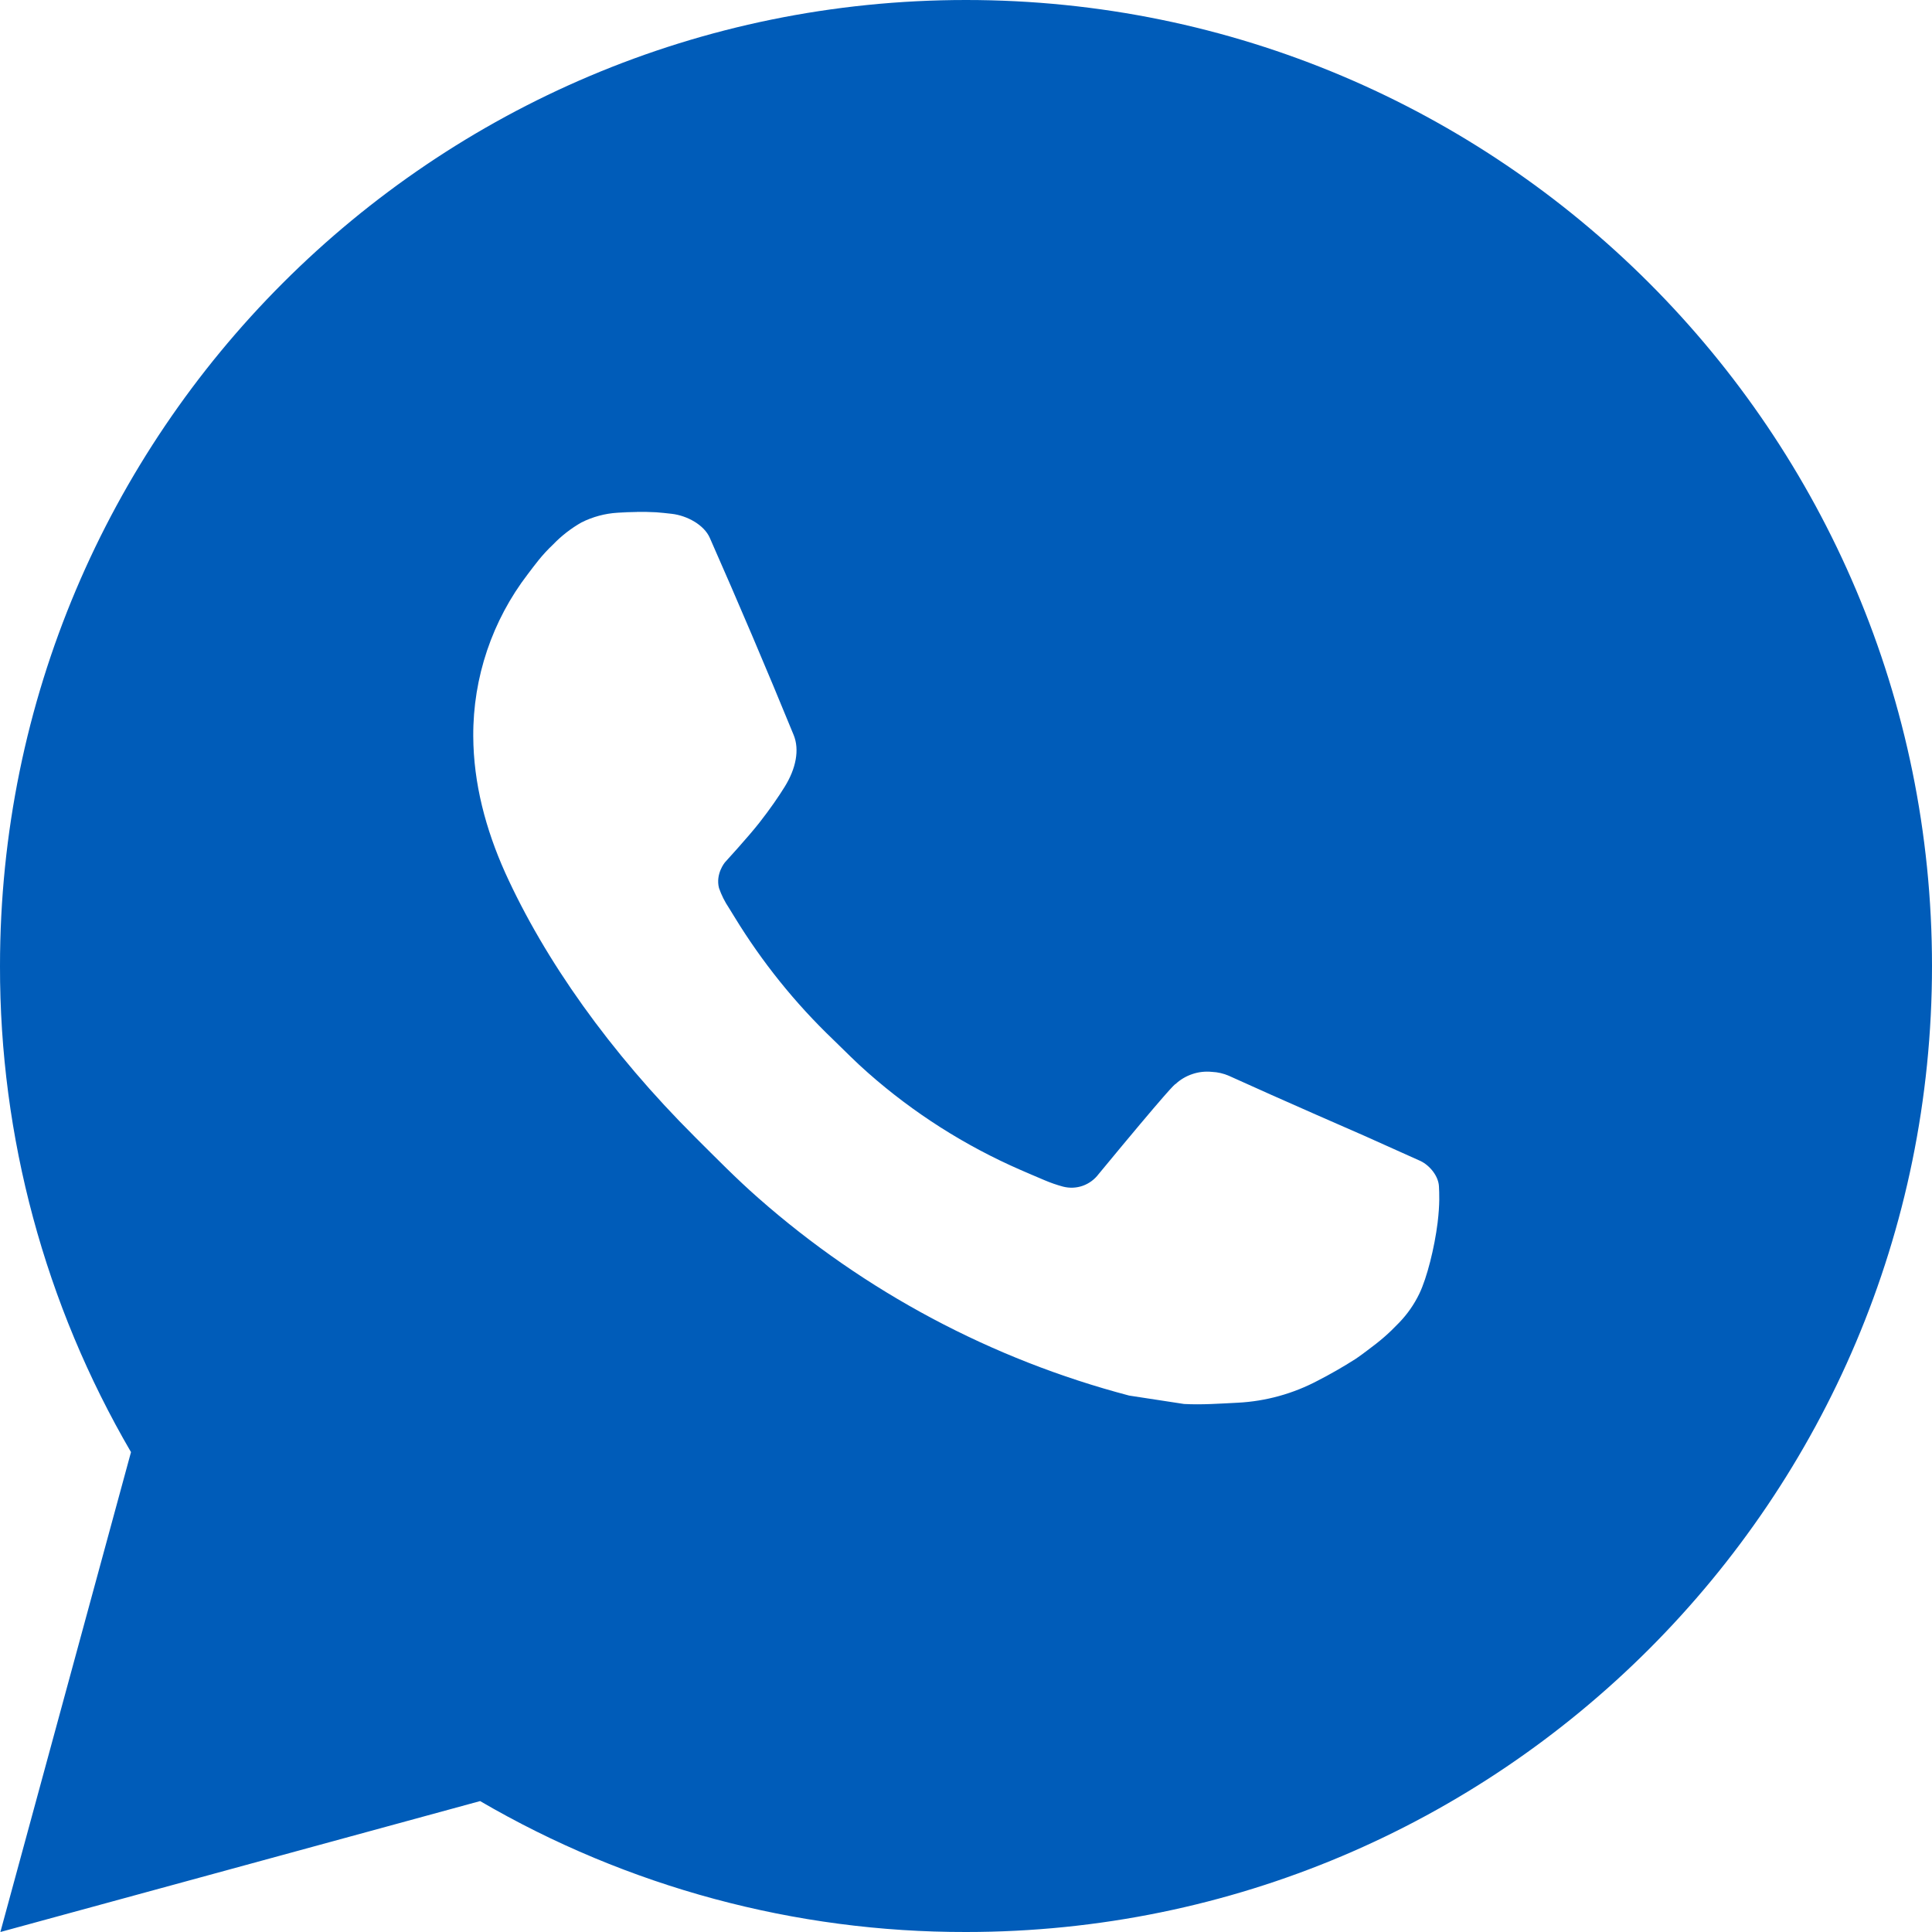 <?xml version="1.0" encoding="UTF-8"?> <svg xmlns="http://www.w3.org/2000/svg" width="46" height="46" viewBox="0 0 46 46" fill="none"> <path d="M23 0C35.703 0 46 10.297 46 23C46 35.703 35.703 46 23 46C18.935 46.007 14.942 44.931 11.431 42.883L0.009 46L3.119 34.574C1.07 31.061 -0.007 27.066 3.19245e-05 23C3.19245e-05 10.297 10.297 0 23 0ZM15.162 12.19L14.702 12.208C14.404 12.226 14.113 12.305 13.846 12.438C13.597 12.58 13.369 12.756 13.17 12.963C12.894 13.223 12.737 13.448 12.569 13.667C11.719 14.773 11.261 16.131 11.268 17.526C11.272 18.653 11.567 19.75 12.027 20.776C12.967 22.851 14.515 25.047 16.558 27.082C17.05 27.572 17.533 28.065 18.053 28.522C20.59 30.757 23.615 32.368 26.885 33.228L28.191 33.428C28.617 33.451 29.042 33.419 29.47 33.398C30.14 33.364 30.794 33.182 31.386 32.867C31.687 32.712 31.981 32.543 32.267 32.361C32.267 32.361 32.366 32.297 32.554 32.154C32.865 31.924 33.056 31.761 33.313 31.492C33.504 31.294 33.67 31.061 33.796 30.797C33.976 30.422 34.155 29.707 34.229 29.111C34.284 28.656 34.268 28.407 34.261 28.253C34.252 28.007 34.047 27.752 33.824 27.644L32.485 27.043C32.485 27.043 30.484 26.172 29.261 25.615C29.133 25.559 28.995 25.527 28.856 25.521C28.698 25.505 28.539 25.522 28.39 25.573C28.239 25.623 28.102 25.705 27.986 25.813C27.975 25.808 27.821 25.939 26.158 27.954C26.062 28.082 25.931 28.179 25.78 28.233C25.63 28.286 25.466 28.293 25.311 28.253C25.162 28.213 25.015 28.162 24.872 28.101C24.587 27.982 24.488 27.936 24.293 27.853C22.973 27.277 21.75 26.499 20.67 25.546C20.38 25.293 20.111 25.017 19.835 24.75C18.93 23.884 18.142 22.903 17.489 21.834L17.354 21.615C17.256 21.469 17.177 21.31 17.119 21.144C17.032 20.806 17.259 20.534 17.259 20.534C17.259 20.534 17.818 19.923 18.078 19.591C18.331 19.269 18.545 18.957 18.683 18.733C18.954 18.297 19.039 17.848 18.897 17.501C18.253 15.928 17.586 14.361 16.9 12.806C16.765 12.498 16.362 12.277 15.996 12.234C15.872 12.22 15.748 12.206 15.624 12.197C15.315 12.181 15.005 12.185 14.697 12.206L15.159 12.188L15.162 12.19Z" fill="#005CB9"></path> </svg> 